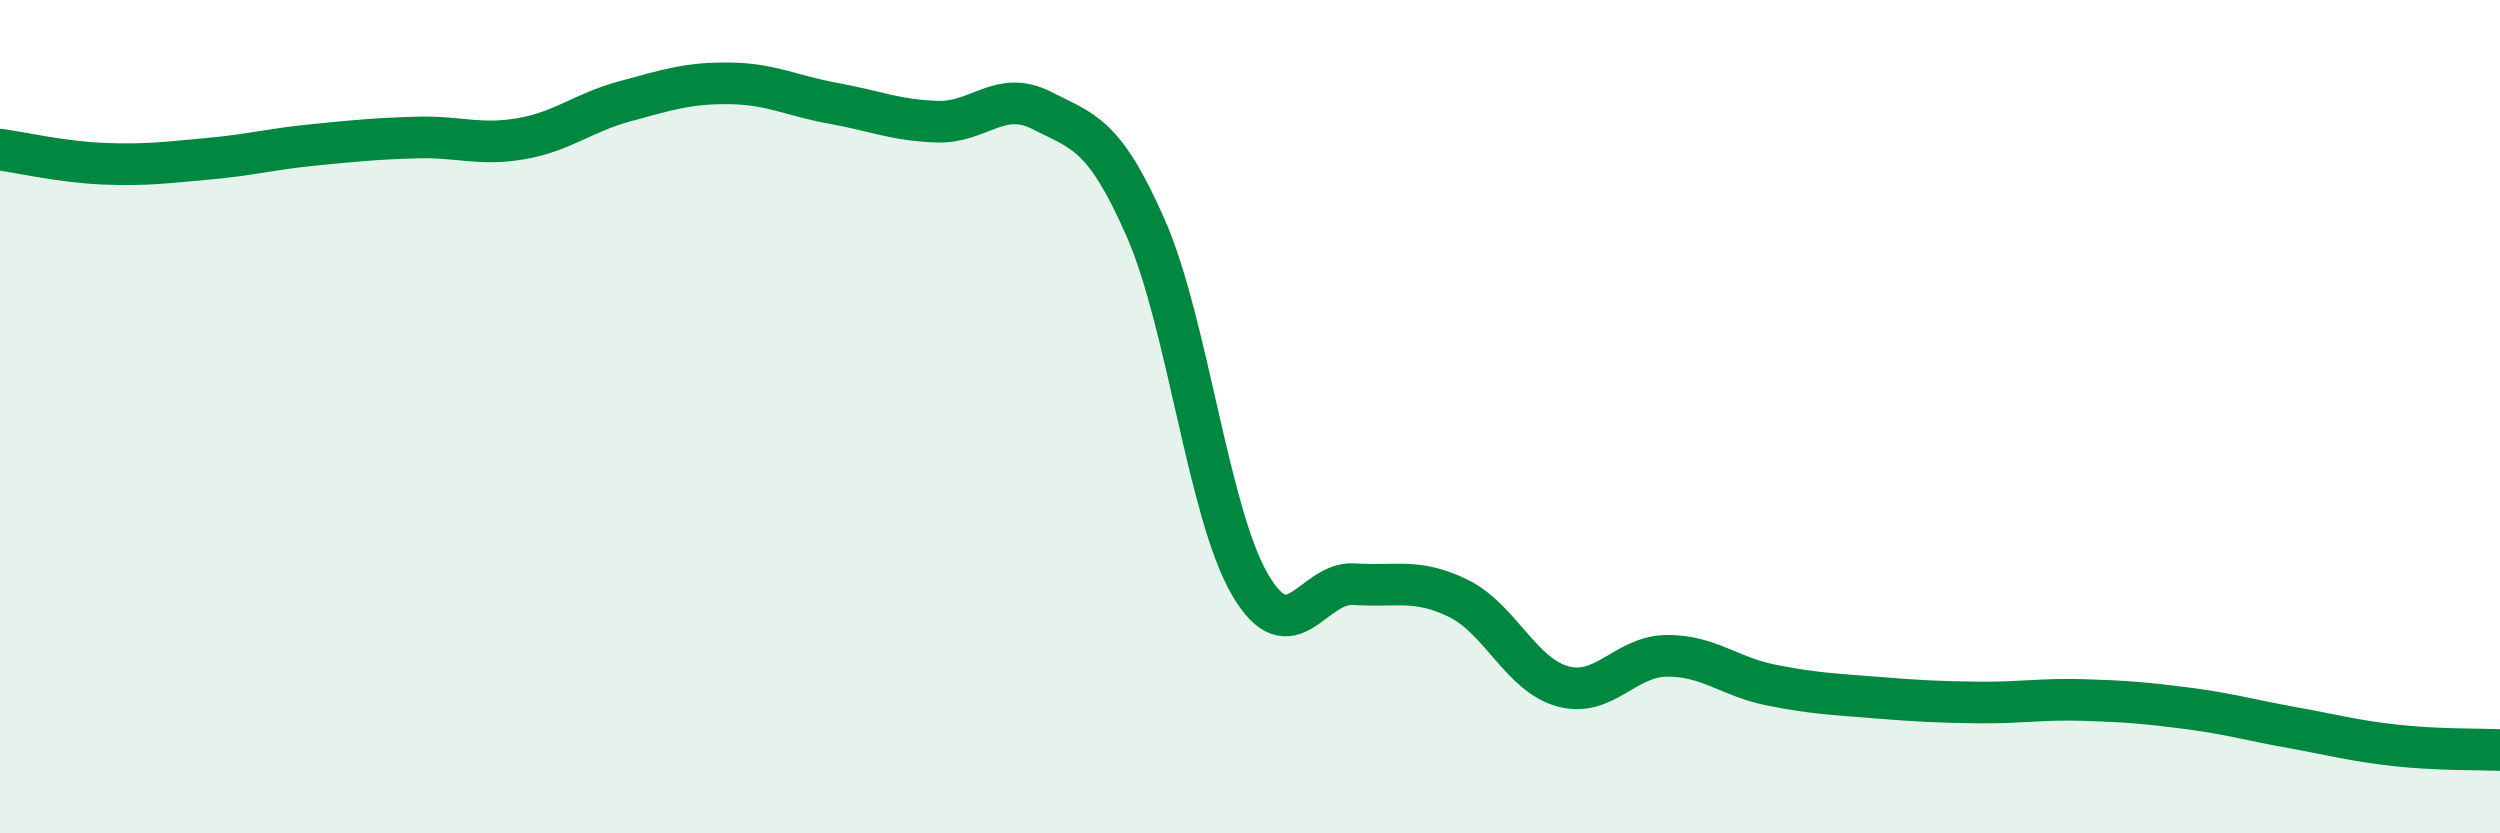 
    <svg width="60" height="20" viewBox="0 0 60 20" xmlns="http://www.w3.org/2000/svg">
      <path
        d="M 0,3.59 C 0.5,3.66 1.5,3.89 2.5,3.93 C 3.5,3.97 4,3.9 5,3.81 C 6,3.72 6.5,3.58 7.5,3.48 C 8.5,3.38 9,3.33 10,3.3 C 11,3.27 11.5,3.5 12.5,3.33 C 13.5,3.16 14,2.7 15,2.43 C 16,2.16 16.5,1.99 17.5,2 C 18.5,2.01 19,2.3 20,2.48 C 21,2.66 21.5,2.89 22.5,2.92 C 23.5,2.95 24,2.14 25,2.65 C 26,3.16 26.5,3.2 27.5,5.48 C 28.5,7.76 29,12.32 30,14.03 C 31,15.74 31.5,13.95 32.5,14.02 C 33.5,14.09 34,13.87 35,14.36 C 36,14.85 36.5,16.19 37.5,16.47 C 38.5,16.75 39,15.75 40,15.74 C 41,15.73 41.5,16.24 42.5,16.44 C 43.5,16.64 44,16.66 45,16.74 C 46,16.82 46.5,16.85 47.5,16.86 C 48.5,16.87 49,16.77 50,16.8 C 51,16.83 51.5,16.87 52.5,17 C 53.5,17.13 54,17.28 55,17.46 C 56,17.64 56.5,17.78 57.5,17.89 C 58.5,18 59.5,17.98 60,18L60 20L0 20Z"
        fill="#008740"
        opacity="0.1"
        stroke-linecap="round"
        stroke-linejoin="round"
      />
      <path
        d="M 0,3.59 C 0.5,3.66 1.5,3.89 2.5,3.93 C 3.5,3.97 4,3.9 5,3.81 C 6,3.72 6.5,3.58 7.5,3.48 C 8.5,3.38 9,3.33 10,3.3 C 11,3.27 11.5,3.5 12.5,3.33 C 13.5,3.16 14,2.7 15,2.43 C 16,2.16 16.5,1.99 17.5,2 C 18.5,2.01 19,2.3 20,2.48 C 21,2.66 21.5,2.89 22.5,2.92 C 23.5,2.95 24,2.14 25,2.65 C 26,3.16 26.5,3.2 27.5,5.48 C 28.5,7.76 29,12.32 30,14.03 C 31,15.74 31.5,13.95 32.5,14.02 C 33.5,14.09 34,13.87 35,14.36 C 36,14.85 36.5,16.19 37.5,16.47 C 38.5,16.75 39,15.75 40,15.74 C 41,15.73 41.5,16.24 42.5,16.44 C 43.5,16.64 44,16.66 45,16.74 C 46,16.82 46.5,16.85 47.5,16.86 C 48.5,16.87 49,16.77 50,16.8 C 51,16.83 51.5,16.87 52.5,17 C 53.5,17.13 54,17.28 55,17.46 C 56,17.64 56.5,17.78 57.5,17.89 C 58.5,18 59.5,17.98 60,18"
        stroke="#008740"
        stroke-width="1"
        fill="none"
        stroke-linecap="round"
        stroke-linejoin="round"
      />
    </svg>
  